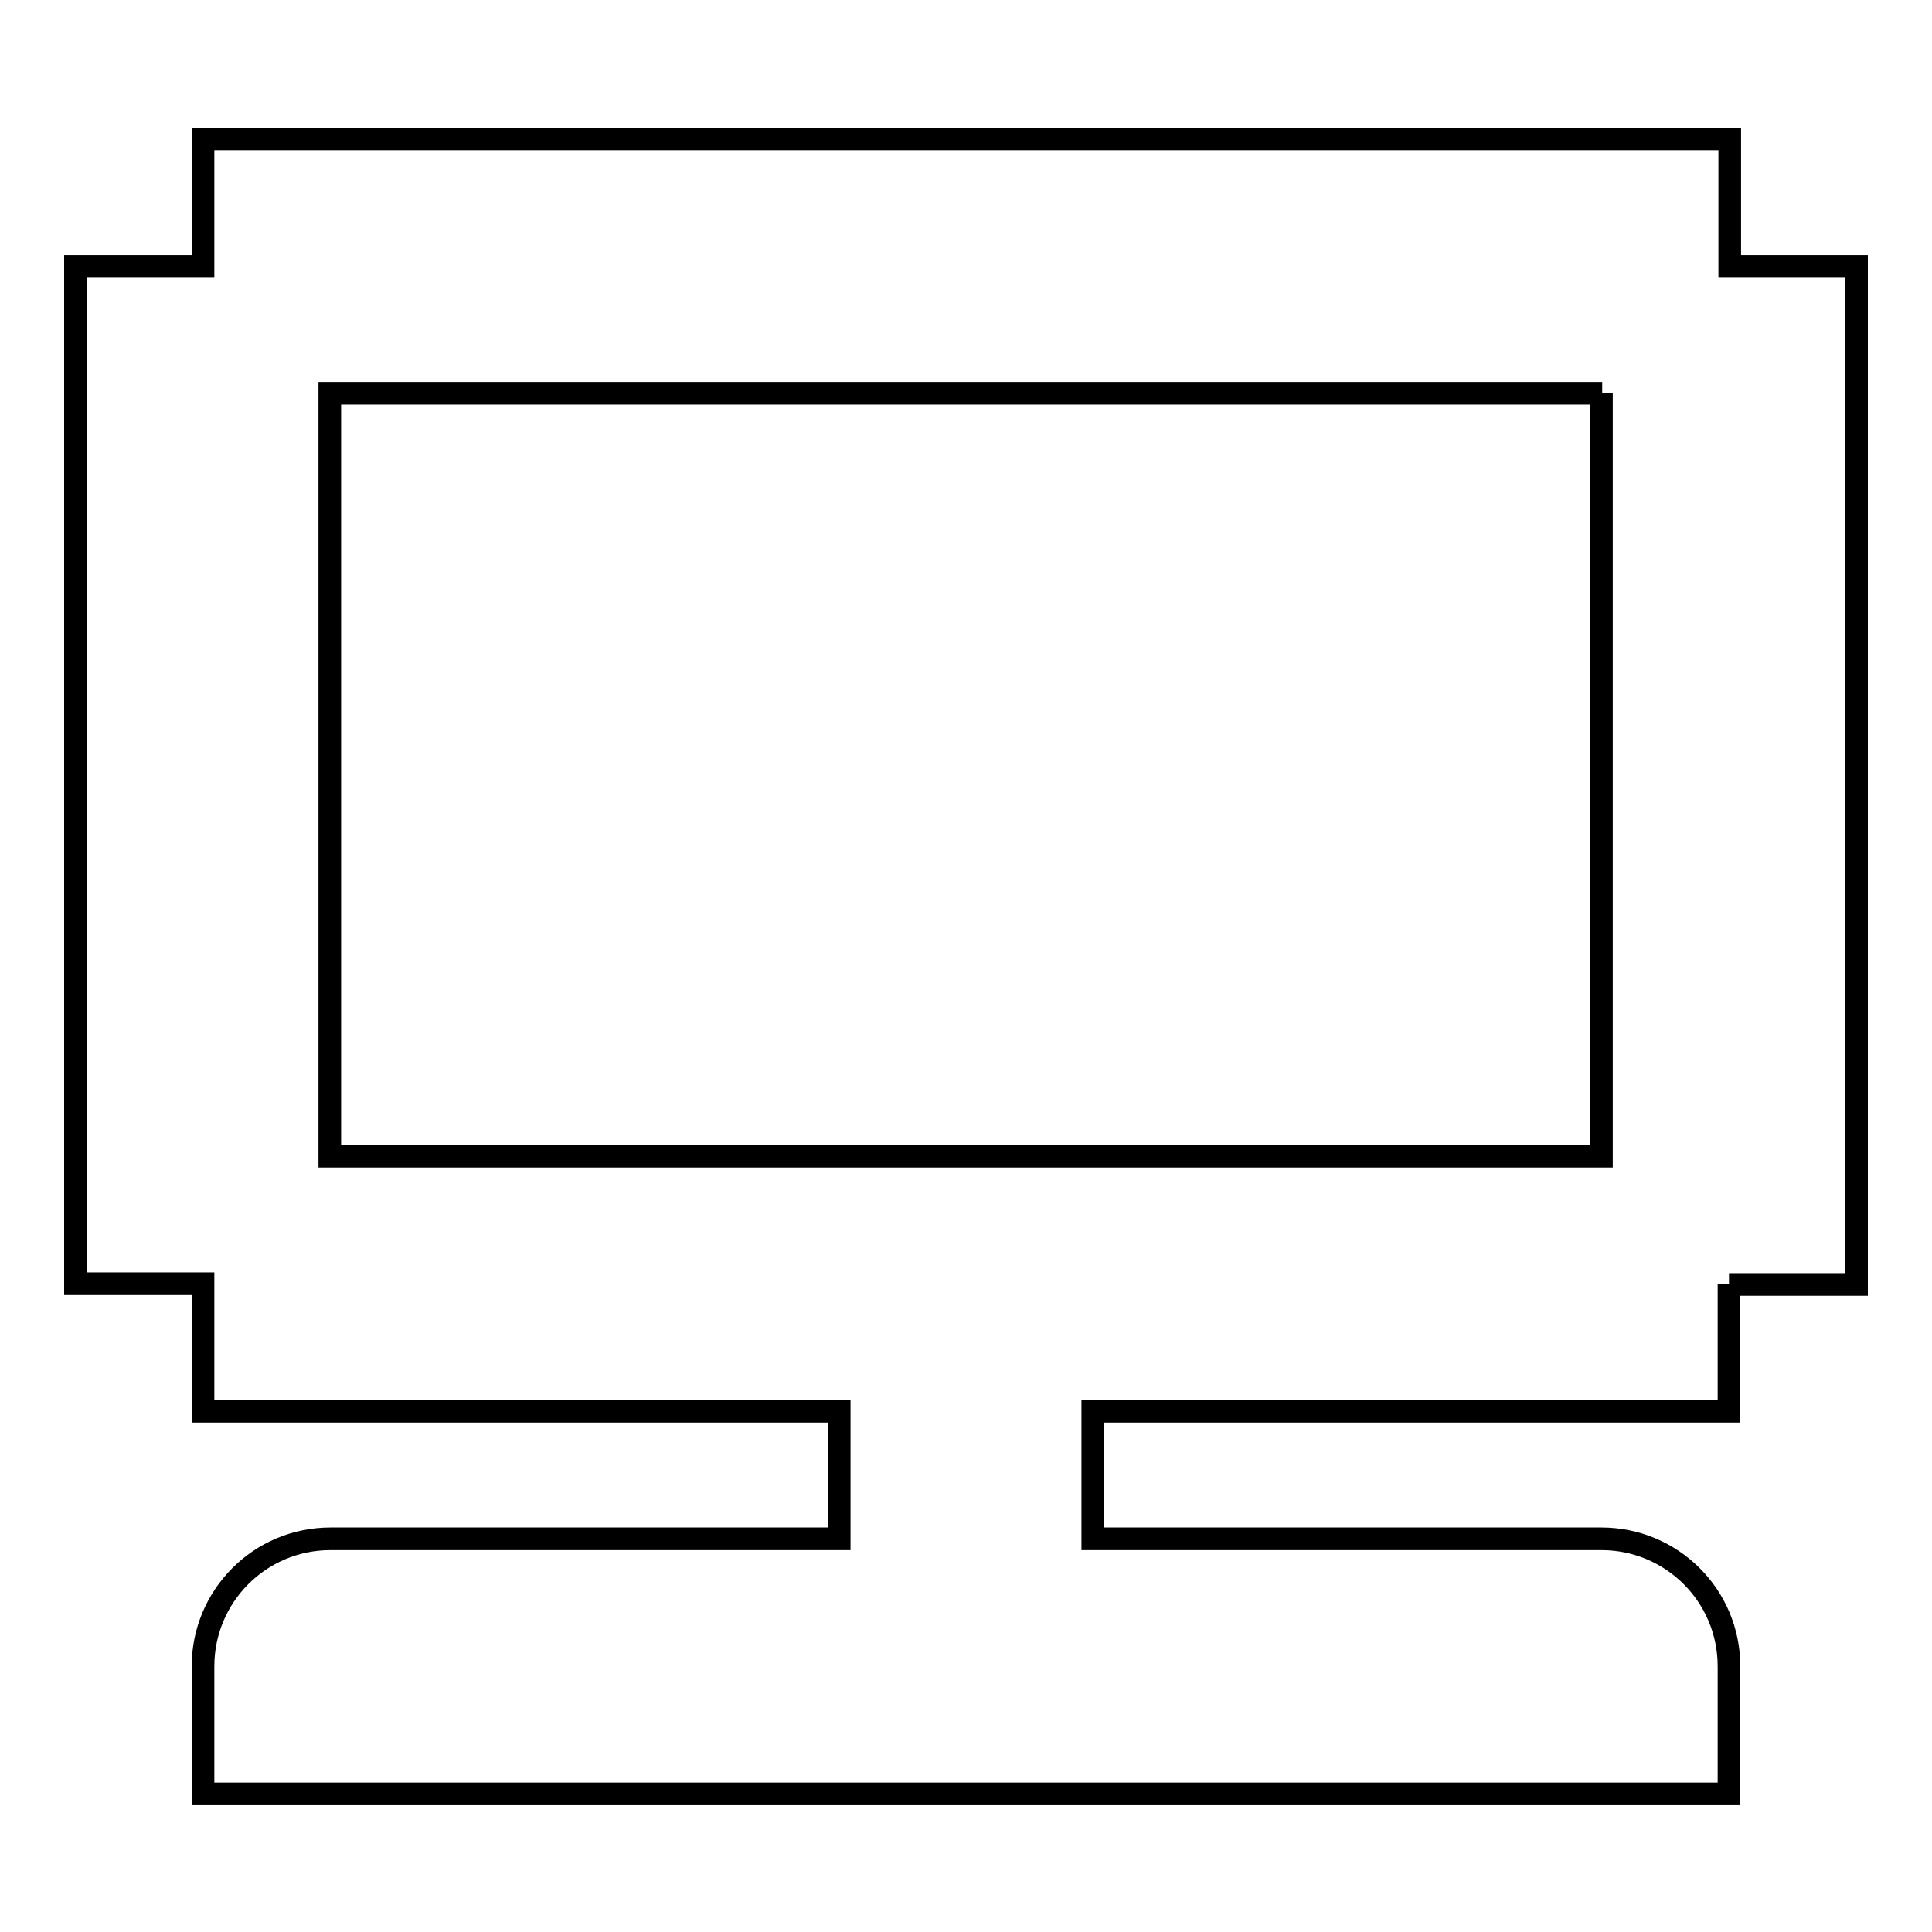 <?xml version="1.0" encoding="utf-8"?>
<!-- Svg Vector Icons : http://www.onlinewebfonts.com/icon -->
<!DOCTYPE svg PUBLIC "-//W3C//DTD SVG 1.1//EN" "http://www.w3.org/Graphics/SVG/1.1/DTD/svg11.dtd">
<svg version="1.1" xmlns="http://www.w3.org/2000/svg" xmlns:xlink="http://www.w3.org/1999/xlink" x="0px" y="0px" viewBox="0 0 256 256" enable-background="new 0 0 256 256" xml:space="preserve">
<g><g><path stroke-width="3" fill-opacity="0" stroke="#000000"  d="M229.1,170.1V187h-84.3v16.9h67.4c9.3,0,16.9,7.5,16.9,16.9v16.9h-84.3h-33.7H26.9v-16.9c0-9.3,7.5-16.9,16.9-16.9h67.4V187H26.9v-16.9H10V35.3h16.9V18.4h202.3v16.9H246v134.9H229.1L229.1,170.1z M212.3,52.1H43.7v101.1h67.4h33.7h67.4V52.1z"/></g></g>
</svg>